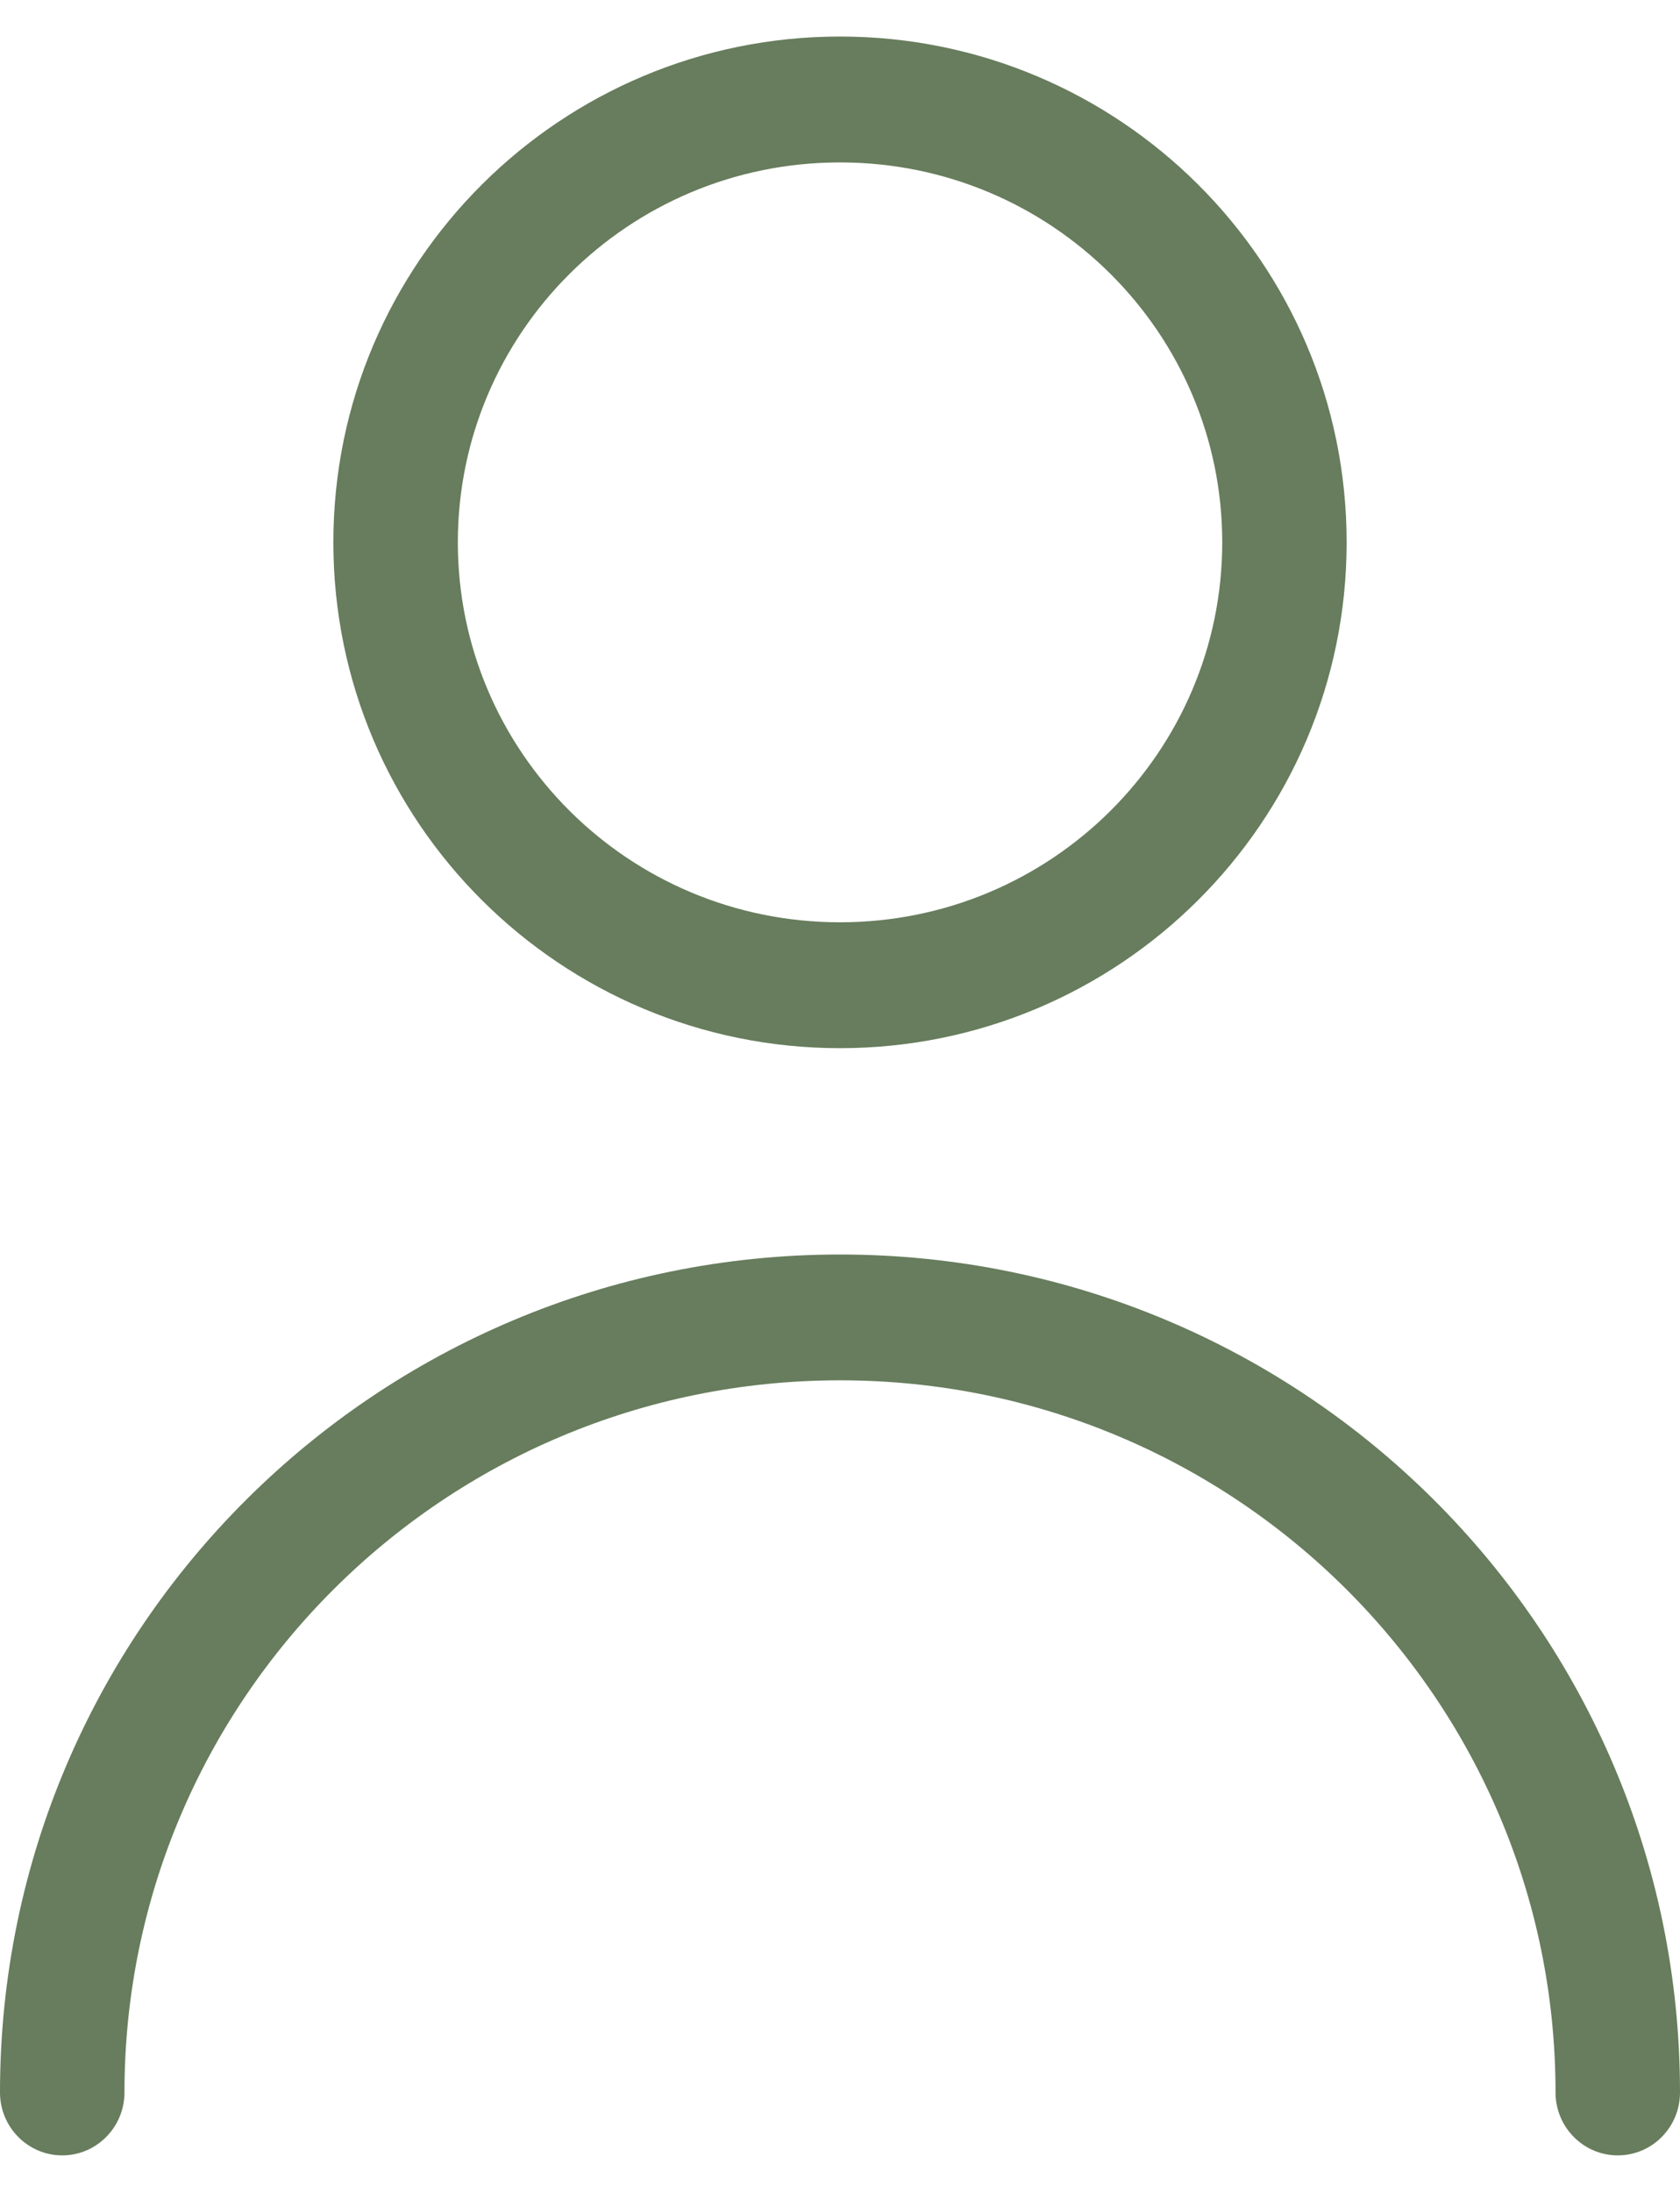 <svg width="23" height="30" viewBox="0 0 23 30" fill="none" xmlns="http://www.w3.org/2000/svg">
<path d="M21.296 28.639C21.296 23.268 16.922 18.892 11.5 18.892C6.078 18.892 1.704 23.268 1.704 28.639C1.704 29.114 1.322 29.5 0.852 29.5C0.382 29.5 0 29.114 0 28.639C3.71138e-07 22.292 5.161 17.17 11.5 17.17C17.839 17.17 23 22.292 23 28.639C23 29.114 22.619 29.5 22.148 29.5C21.678 29.5 21.296 29.114 21.296 28.639ZM16.733 7.423C16.733 4.563 14.402 2.223 11.5 2.223C8.598 2.223 6.268 4.563 6.268 7.423C6.268 10.283 8.598 12.623 11.5 12.623C14.402 12.623 16.733 10.283 16.733 7.423ZM18.436 7.423C18.436 11.258 15.319 14.346 11.5 14.346C7.681 14.346 4.564 11.258 4.564 7.423C4.564 3.588 7.681 0.5 11.5 0.5C15.319 0.5 18.436 3.588 18.436 7.423Z" fill="#677D5D"/>
</svg>

